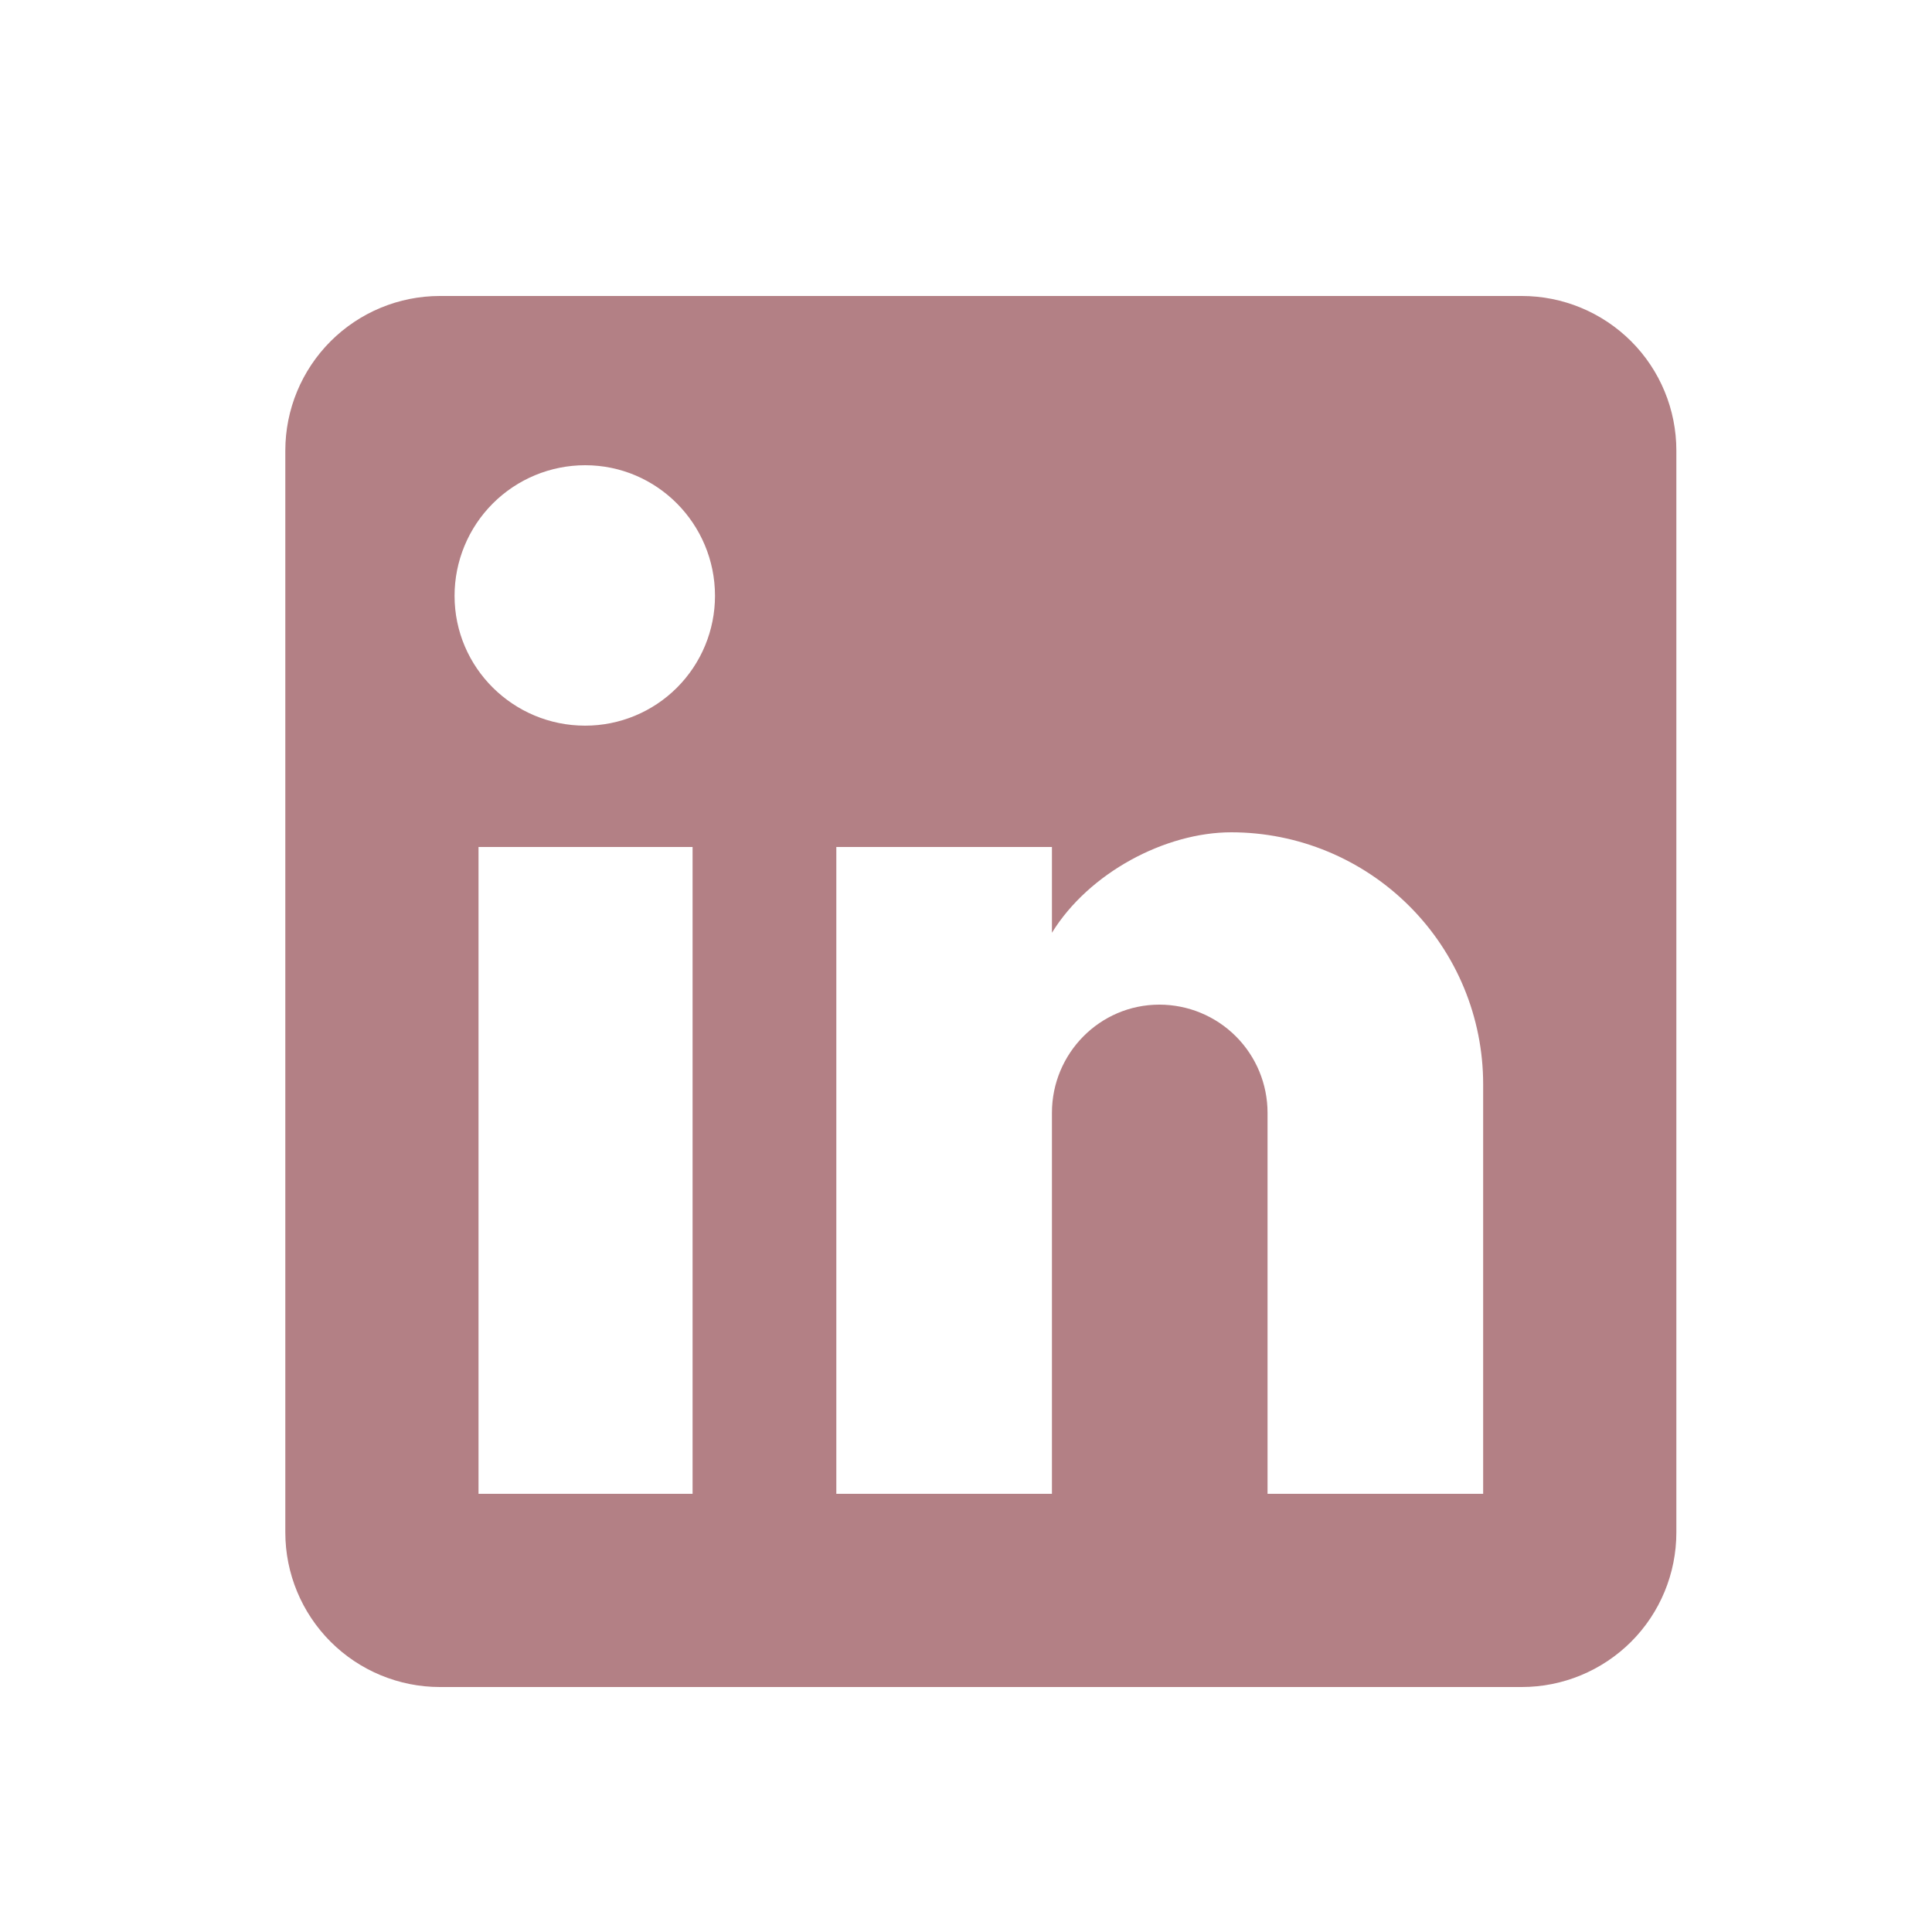 <svg width="25" height="25" viewBox="0 0 25 25" fill="none" xmlns="http://www.w3.org/2000/svg">
<path d="M19.692 3.83C20.223 3.83 20.731 4.041 21.107 4.416C21.482 4.791 21.692 5.3 21.692 5.83V19.83C21.692 20.36 21.482 20.869 21.107 21.244C20.731 21.619 20.223 21.83 19.692 21.83H5.692C5.162 21.83 4.653 21.619 4.278 21.244C3.903 20.869 3.692 20.36 3.692 19.83V5.83C3.692 5.3 3.903 4.791 4.278 4.416C4.653 4.041 5.162 3.83 5.692 3.83H19.692ZM19.192 19.33V14.03C19.192 13.165 18.849 12.336 18.237 11.725C17.626 11.114 16.797 10.77 15.932 10.77C15.082 10.77 14.092 11.29 13.612 12.07V10.96H10.822V19.33H13.612V14.4C13.612 13.63 14.232 13 15.002 13C15.374 13 15.73 13.148 15.992 13.41C16.255 13.673 16.402 14.029 16.402 14.4V19.33H19.192ZM7.572 9.39C8.018 9.39 8.445 9.213 8.76 8.898C9.075 8.583 9.252 8.156 9.252 7.71C9.252 6.78 8.502 6.02 7.572 6.02C7.124 6.02 6.694 6.198 6.377 6.515C6.06 6.832 5.882 7.262 5.882 7.71C5.882 8.64 6.642 9.39 7.572 9.39ZM8.962 19.33V10.96H6.192V19.33H8.962Z" fill="#B38085"/>
</svg>
